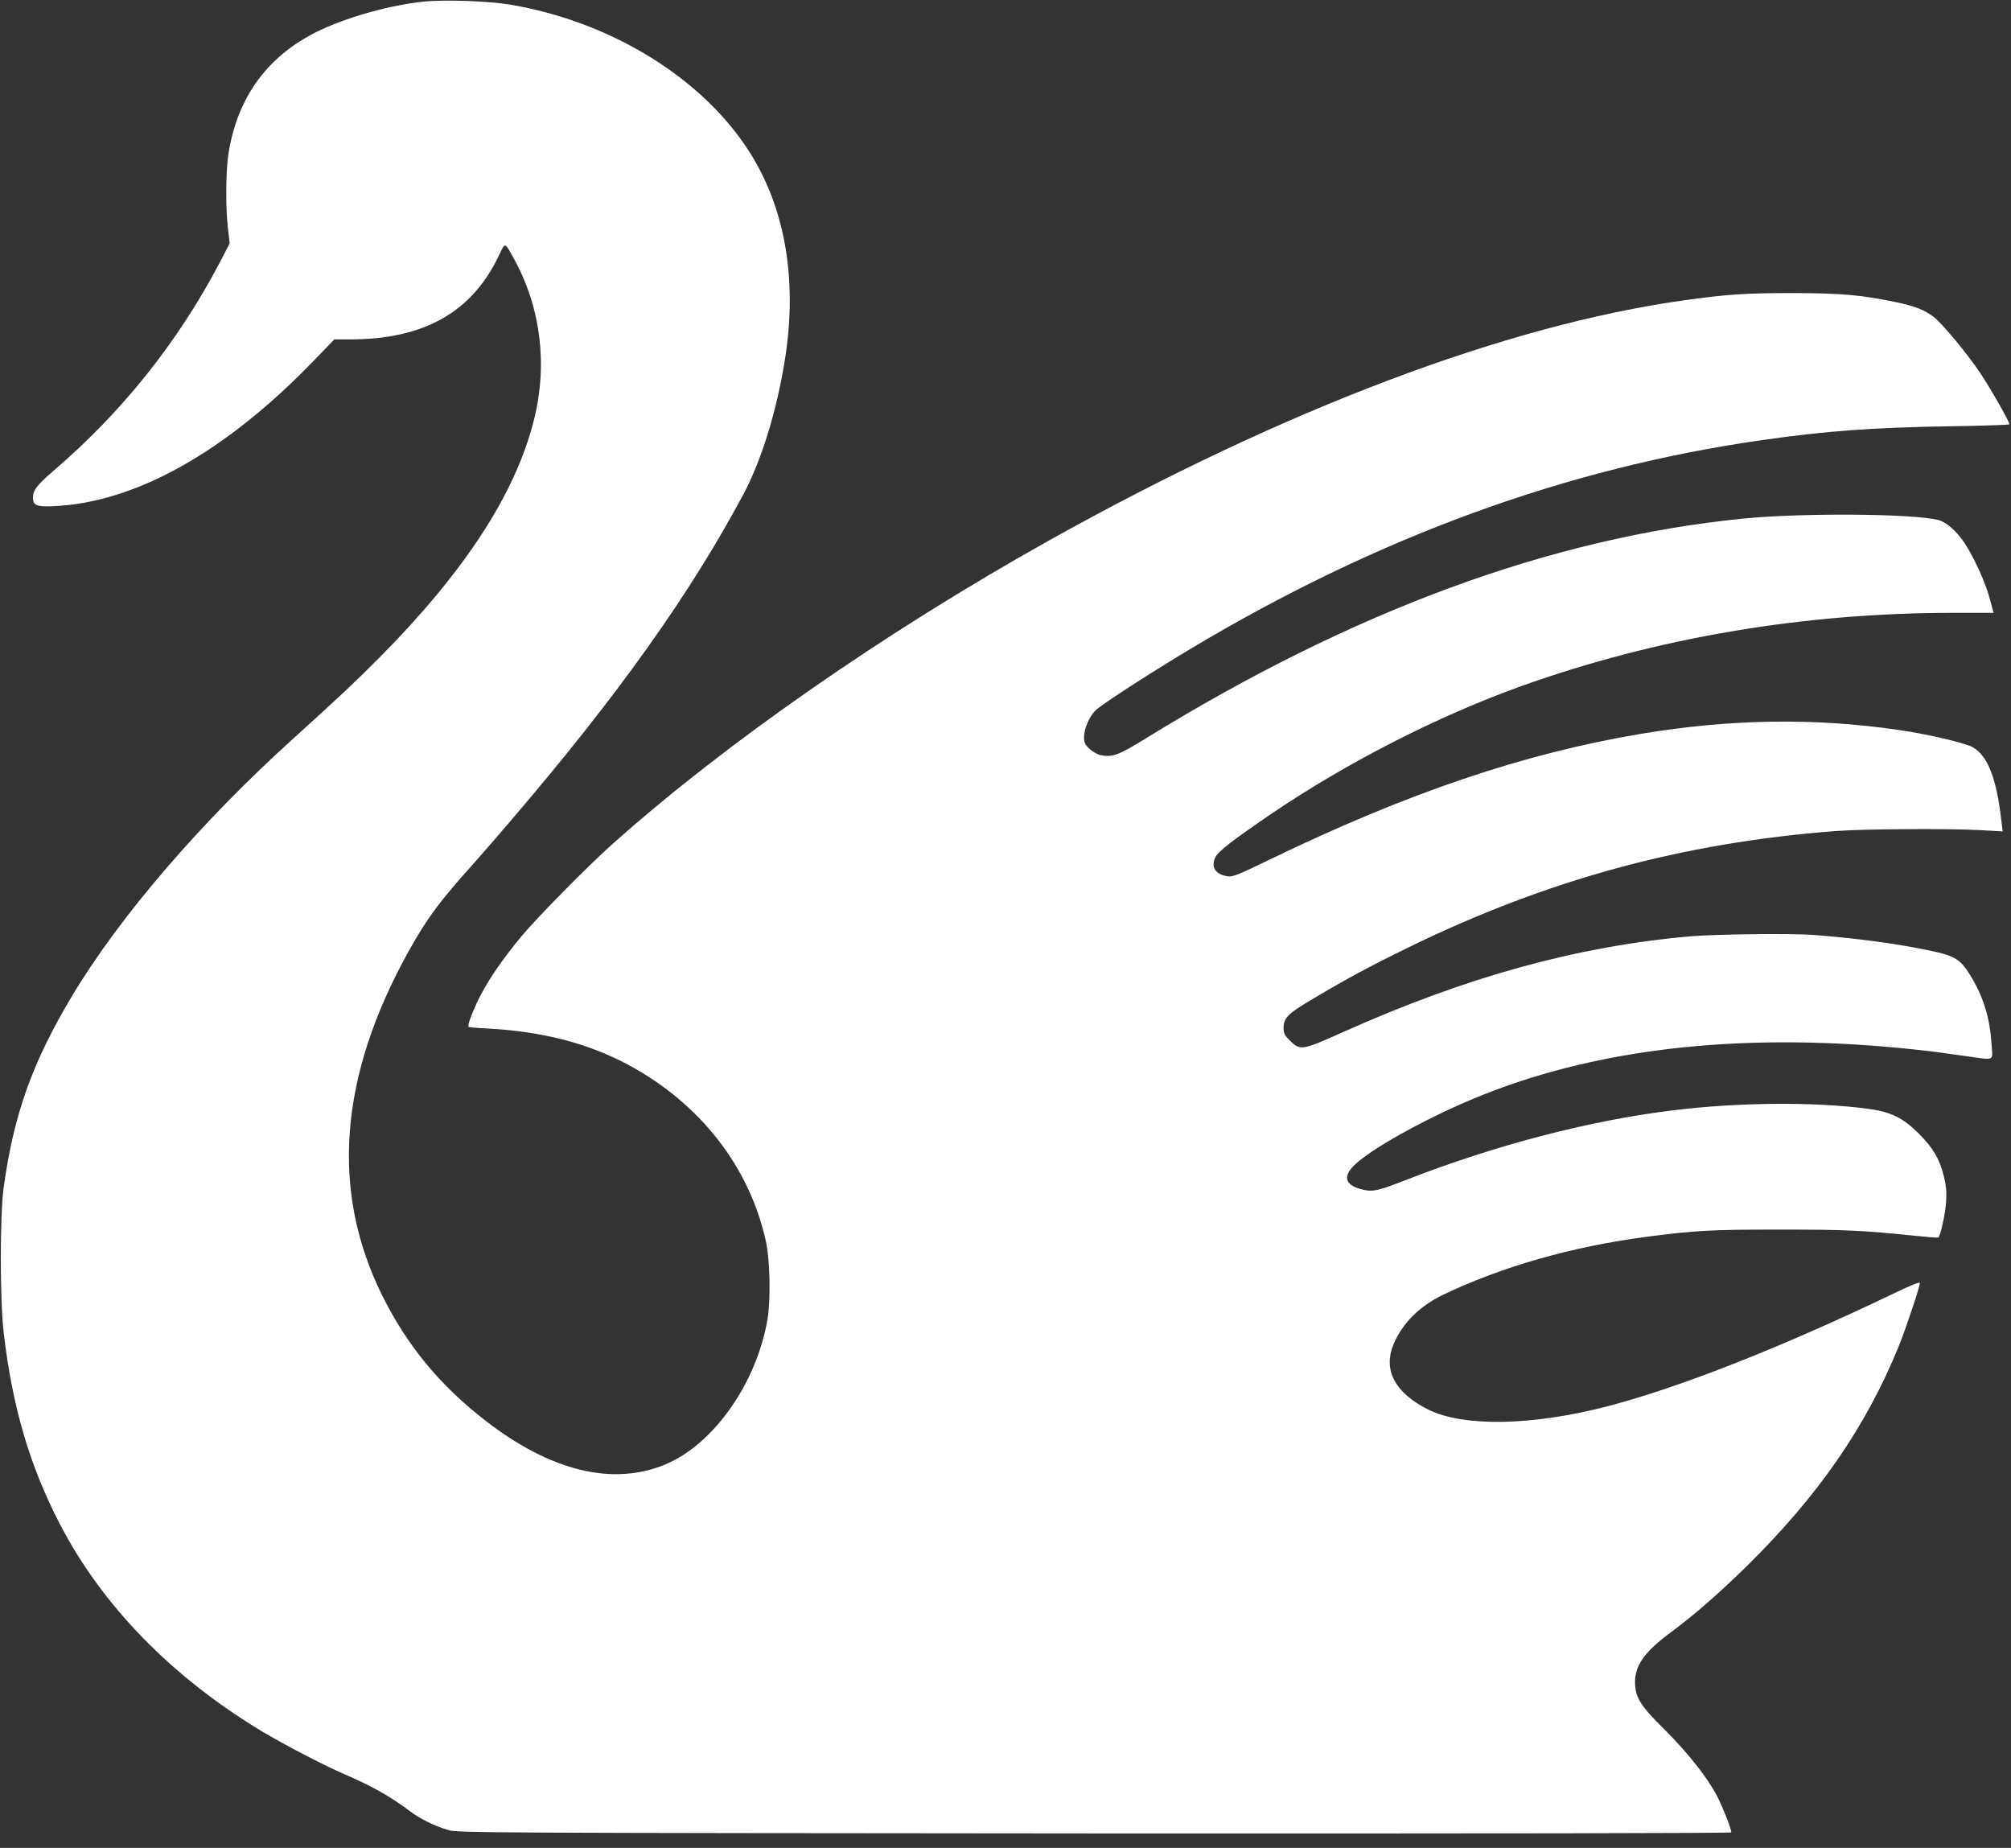 <?xml version="1.0" standalone="no"?>
<!DOCTYPE svg PUBLIC "-//W3C//DTD SVG 20010904//EN"
 "http://www.w3.org/TR/2001/REC-SVG-20010904/DTD/svg10.dtd">
<svg version="1.0" xmlns="http://www.w3.org/2000/svg"
 width="1280pt" height="1176pt" viewBox="0 0 1280 1176"
 preserveAspectRatio="xMidYMid meet">
<rect x="0" y="0" width="1280" height="1176" fill="#333333" stroke="none"/>
<g transform="translate(0,1176) scale(0.1,-0.1)"
fill="#ffffff" stroke="none">
<path d="M2697 11750 c-212 -23 -468 -93 -655 -180 -330 -155 -528 -418 -587
-783 -18 -109 -20 -350 -4 -482 l11 -94 -65 -125 c-266 -505 -619 -947 -1055
-1321 -107 -92 -132 -124 -132 -173 0 -47 22 -57 114 -54 530 17 1115 343
1691 945 l113 117 98 0 c473 0 779 173 951 537 40 84 34 85 96 -27 169 -307
214 -672 126 -1021 -117 -469 -439 -964 -982 -1512 -149 -150 -249 -245 -550
-517 -587 -530 -1104 -1131 -1407 -1636 -255 -426 -373 -757 -437 -1224 -24
-180 -24 -715 1 -925 55 -469 165 -843 356 -1212 269 -520 712 -974 1285
-1320 144 -86 397 -218 525 -273 177 -76 299 -145 420 -237 63 -48 157 -94
245 -120 57 -17 253 -18 4113 -21 2554 -1 4052 1 4052 7 0 22 -55 161 -91 231
-60 116 -188 278 -334 423 -153 151 -185 202 -188 295 -3 112 60 201 236 330
142 106 293 237 471 411 458 450 764 892 972 1405 45 111 134 377 134 401 0 9
-62 -16 -167 -67 -720 -345 -1360 -597 -1823 -718 -477 -124 -916 -132 -1140
-20 -213 107 -289 253 -219 418 57 133 165 240 314 312 379 181 823 307 1295
369 308 40 406 46 845 46 419 0 530 -5 869 -40 77 -8 142 -13 144 -10 14 13
44 152 49 225 4 68 1 102 -16 170 -27 107 -67 175 -159 267 -103 102 -180 139
-332 158 -342 44 -814 40 -1230 -11 -534 -65 -1138 -223 -1708 -446 -180 -70
-210 -76 -286 -54 -99 29 -109 85 -26 160 126 114 495 314 810 439 769 306
1697 402 2765 286 102 -11 109 -12 300 -39 199 -28 179 -37 171 77 -10 159
-49 289 -123 416 -72 122 -104 143 -272 178 -222 46 -450 76 -736 99 -144 11
-625 5 -790 -9 -724 -65 -1419 -257 -2204 -608 -266 -119 -275 -121 -343 -53
-31 31 -38 45 -38 76 0 67 25 92 191 190 219 130 353 202 604 325 884 431
1743 665 2715 740 182 14 725 17 926 6 l141 -8 -9 73 c-30 264 -86 407 -180
462 -47 27 -283 83 -469 110 -538 79 -1073 71 -1644 -24 -745 -125 -1485 -375
-2365 -801 -200 -97 -235 -111 -266 -106 -78 13 -108 58 -79 120 18 39 108
108 363 282 476 322 1054 618 1581 807 861 309 1796 468 2758 468 l252 0 -25
93 c-28 104 -102 265 -162 355 -50 73 -114 129 -162 142 -156 42 -878 47
-1252 9 -1220 -123 -2477 -586 -3793 -1397 -177 -109 -213 -122 -289 -108 -20
4 -51 22 -71 40 -30 28 -35 40 -35 77 0 53 36 134 76 171 45 41 356 242 604
390 1188 711 2394 1151 3635 1327 410 59 702 80 1188 88 213 3 387 9 387 13 0
17 -119 226 -185 325 -80 120 -244 318 -297 358 -60 45 -118 68 -235 93 -225
47 -347 58 -663 59 -299 0 -418 -8 -690 -46 -1132 -158 -2547 -693 -4040
-1527 -1047 -585 -2069 -1296 -2790 -1941 -152 -136 -471 -460 -568 -576 -119
-144 -204 -266 -261 -375 -48 -92 -88 -196 -79 -205 2 -2 53 -7 114 -10 353
-18 647 -94 904 -232 457 -246 771 -649 875 -1123 26 -118 31 -366 11 -491
-68 -408 -342 -800 -652 -929 -334 -139 -731 -42 -1144 279 -292 226 -499 478
-659 800 -329 667 -272 1393 172 2191 118 210 190 308 418 562 47 53 151 172
230 265 680 794 1144 1446 1481 2078 114 213 211 527 263 850 86 533 -3 1009
-257 1377 -310 449 -875 785 -1493 889 -139 23 -415 32 -548 19z"/>
</g>
</svg>
